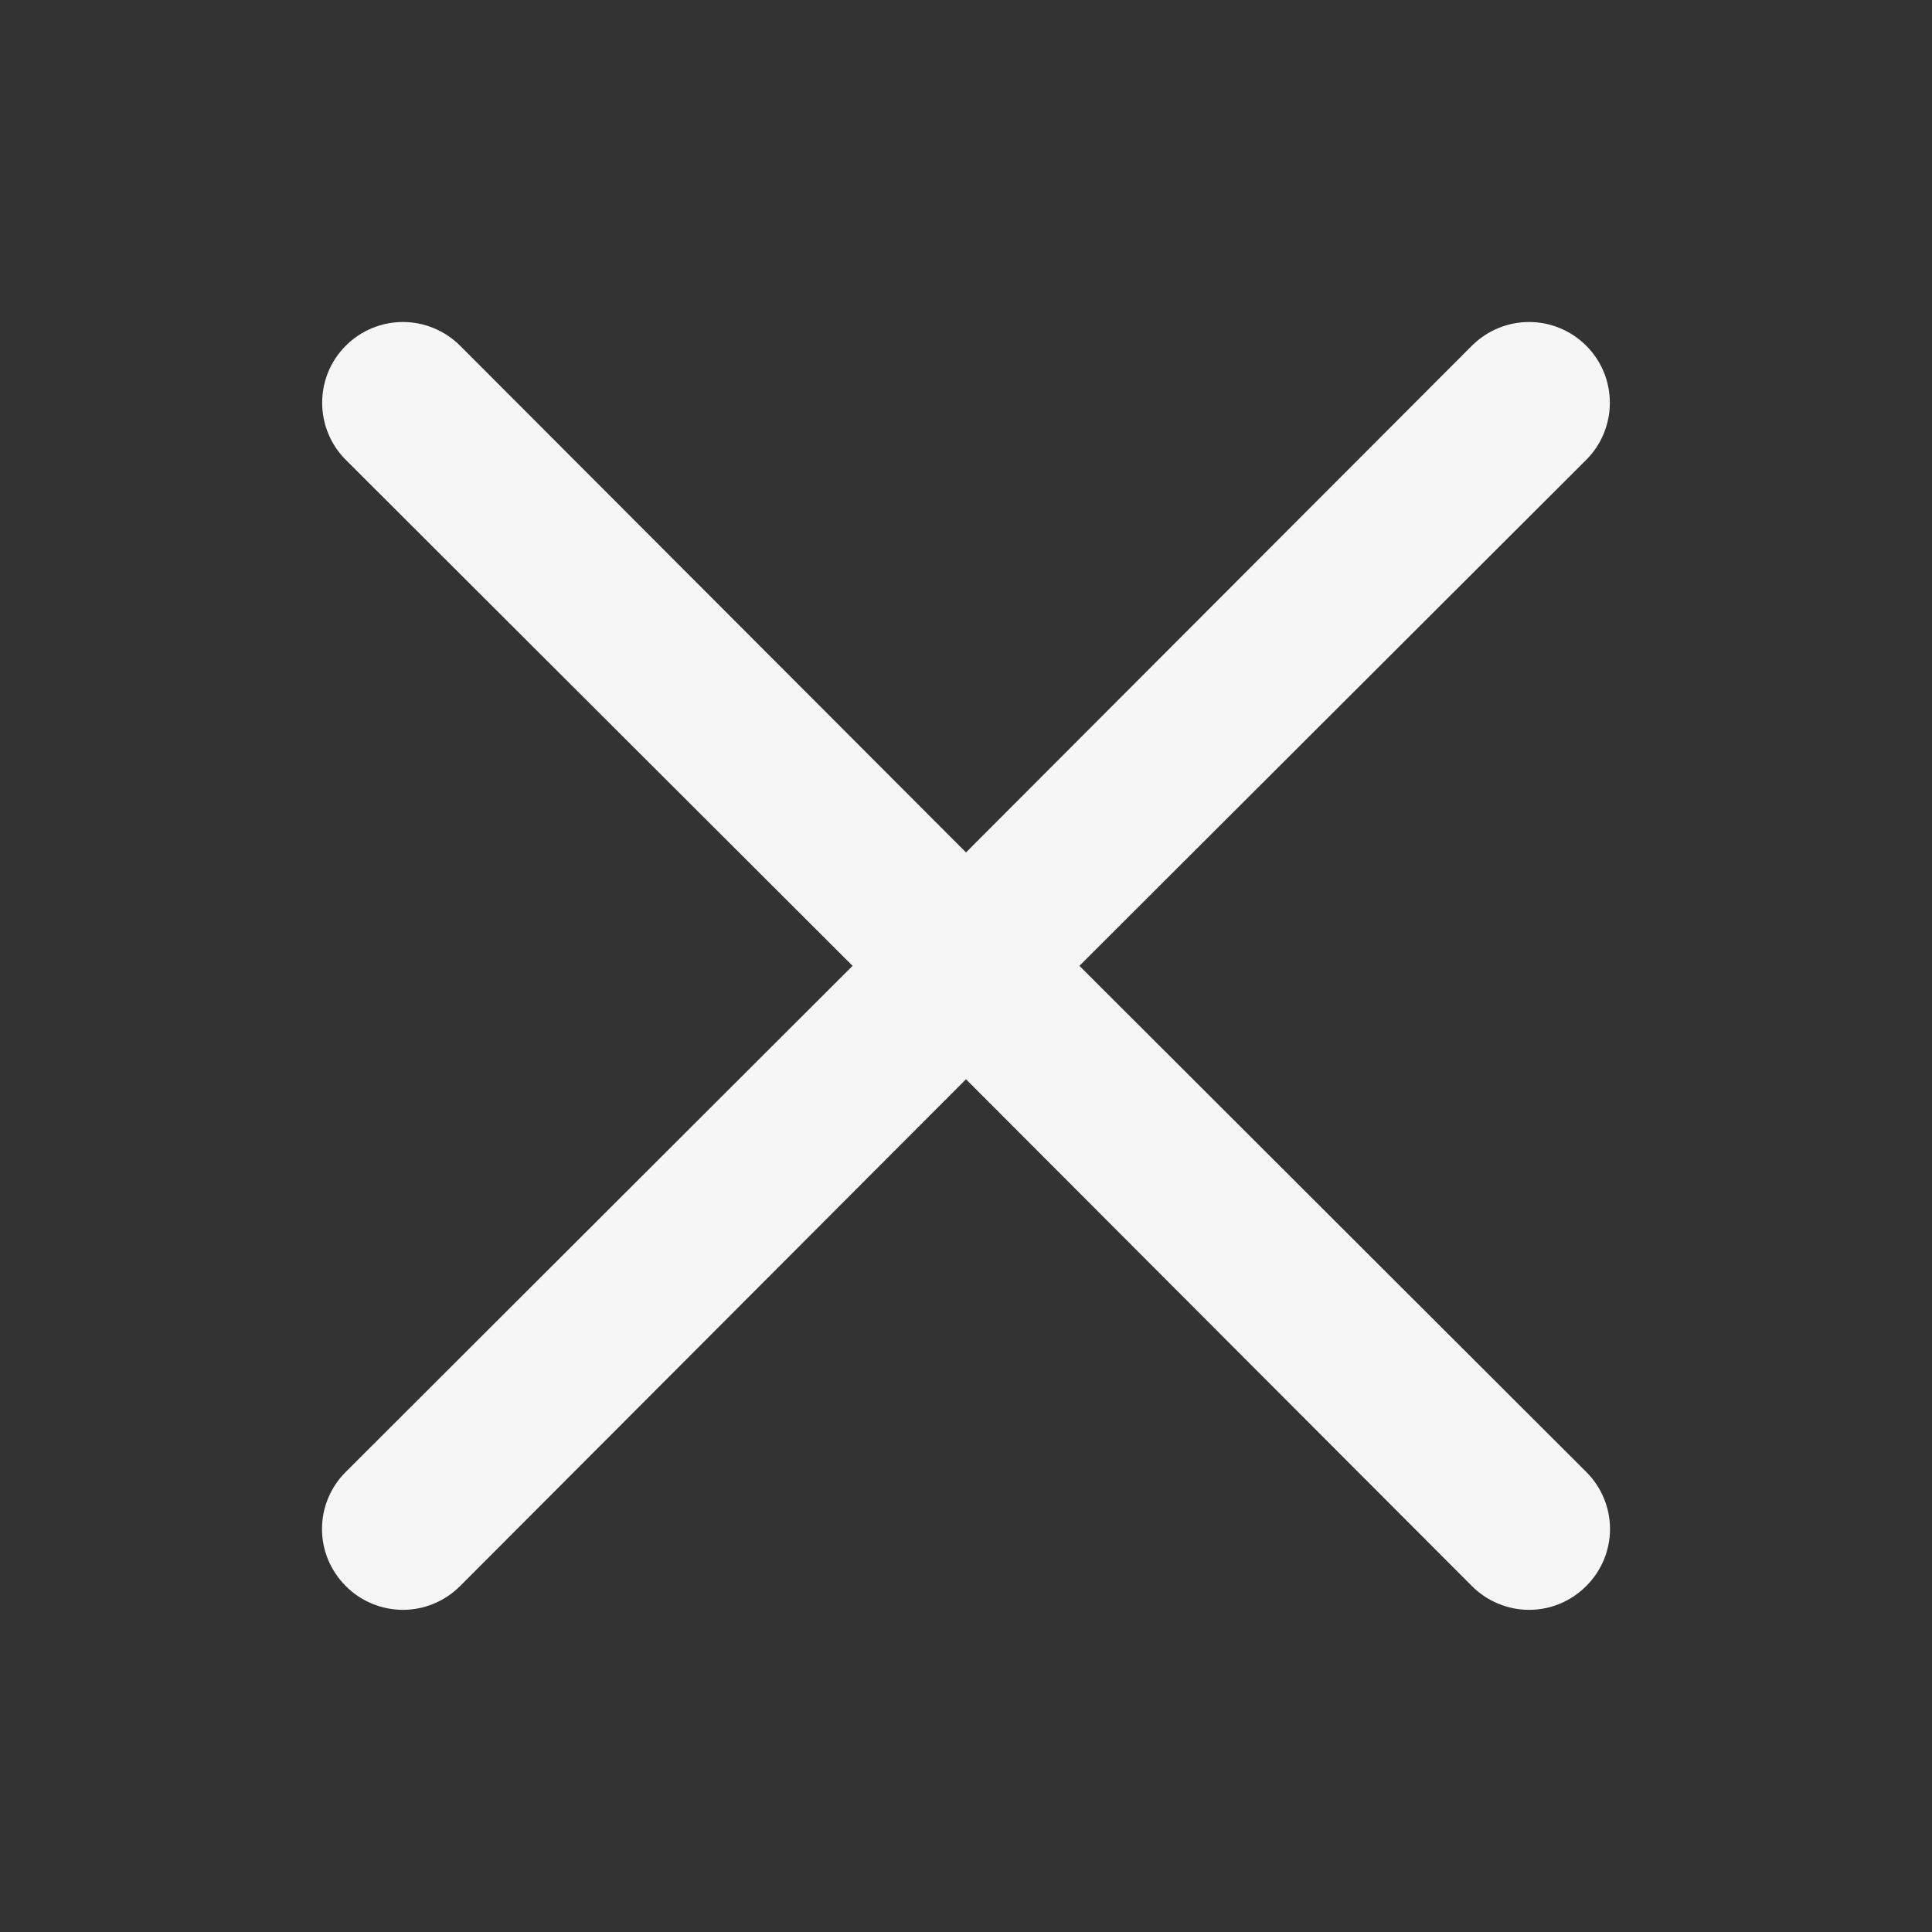 <svg fill='none' height='24' viewBox='0 0 24 24' width='24' xmlns='http://www.w3.org/2000/svg'>
  <rect x="0" y="0" width="24" height="24" fill="#333333" stroke="none"/>
  <path
    d='M13.409 11.998L19.704 5.713C19.893 5.525 19.998 5.269 19.998 5.003C19.998 4.737 19.893 4.482 19.704 4.294C19.516 4.106 19.261 4 18.995 4C18.729 4 18.474 4.106 18.285 4.294L12 10.589L5.715 4.294C5.526 4.106 5.271 4 5.005 4C4.739 4 4.484 4.106 4.296 4.294C4.107 4.482 4.002 4.737 4.002 5.003C4.002 5.269 4.107 5.525 4.296 5.713L10.591 11.998L4.296 18.284C4.202 18.377 4.128 18.487 4.077 18.609C4.026 18.731 4 18.861 4 18.993C4 19.125 4.026 19.256 4.077 19.378C4.128 19.499 4.202 19.61 4.296 19.703C4.388 19.796 4.499 19.871 4.621 19.921C4.743 19.972 4.873 19.998 5.005 19.998C5.137 19.998 5.268 19.972 5.389 19.921C5.511 19.871 5.622 19.796 5.715 19.703L12 13.407L18.285 19.703C18.378 19.796 18.489 19.871 18.611 19.921C18.732 19.972 18.863 19.998 18.995 19.998C19.127 19.998 19.258 19.972 19.379 19.921C19.501 19.871 19.611 19.796 19.704 19.703C19.798 19.61 19.872 19.499 19.923 19.378C19.974 19.256 20 19.125 20 18.993C20 18.861 19.974 18.731 19.923 18.609C19.872 18.487 19.798 18.377 19.704 18.284L13.409 11.998Z'
    fill='#F7F6F6' />
</svg>
